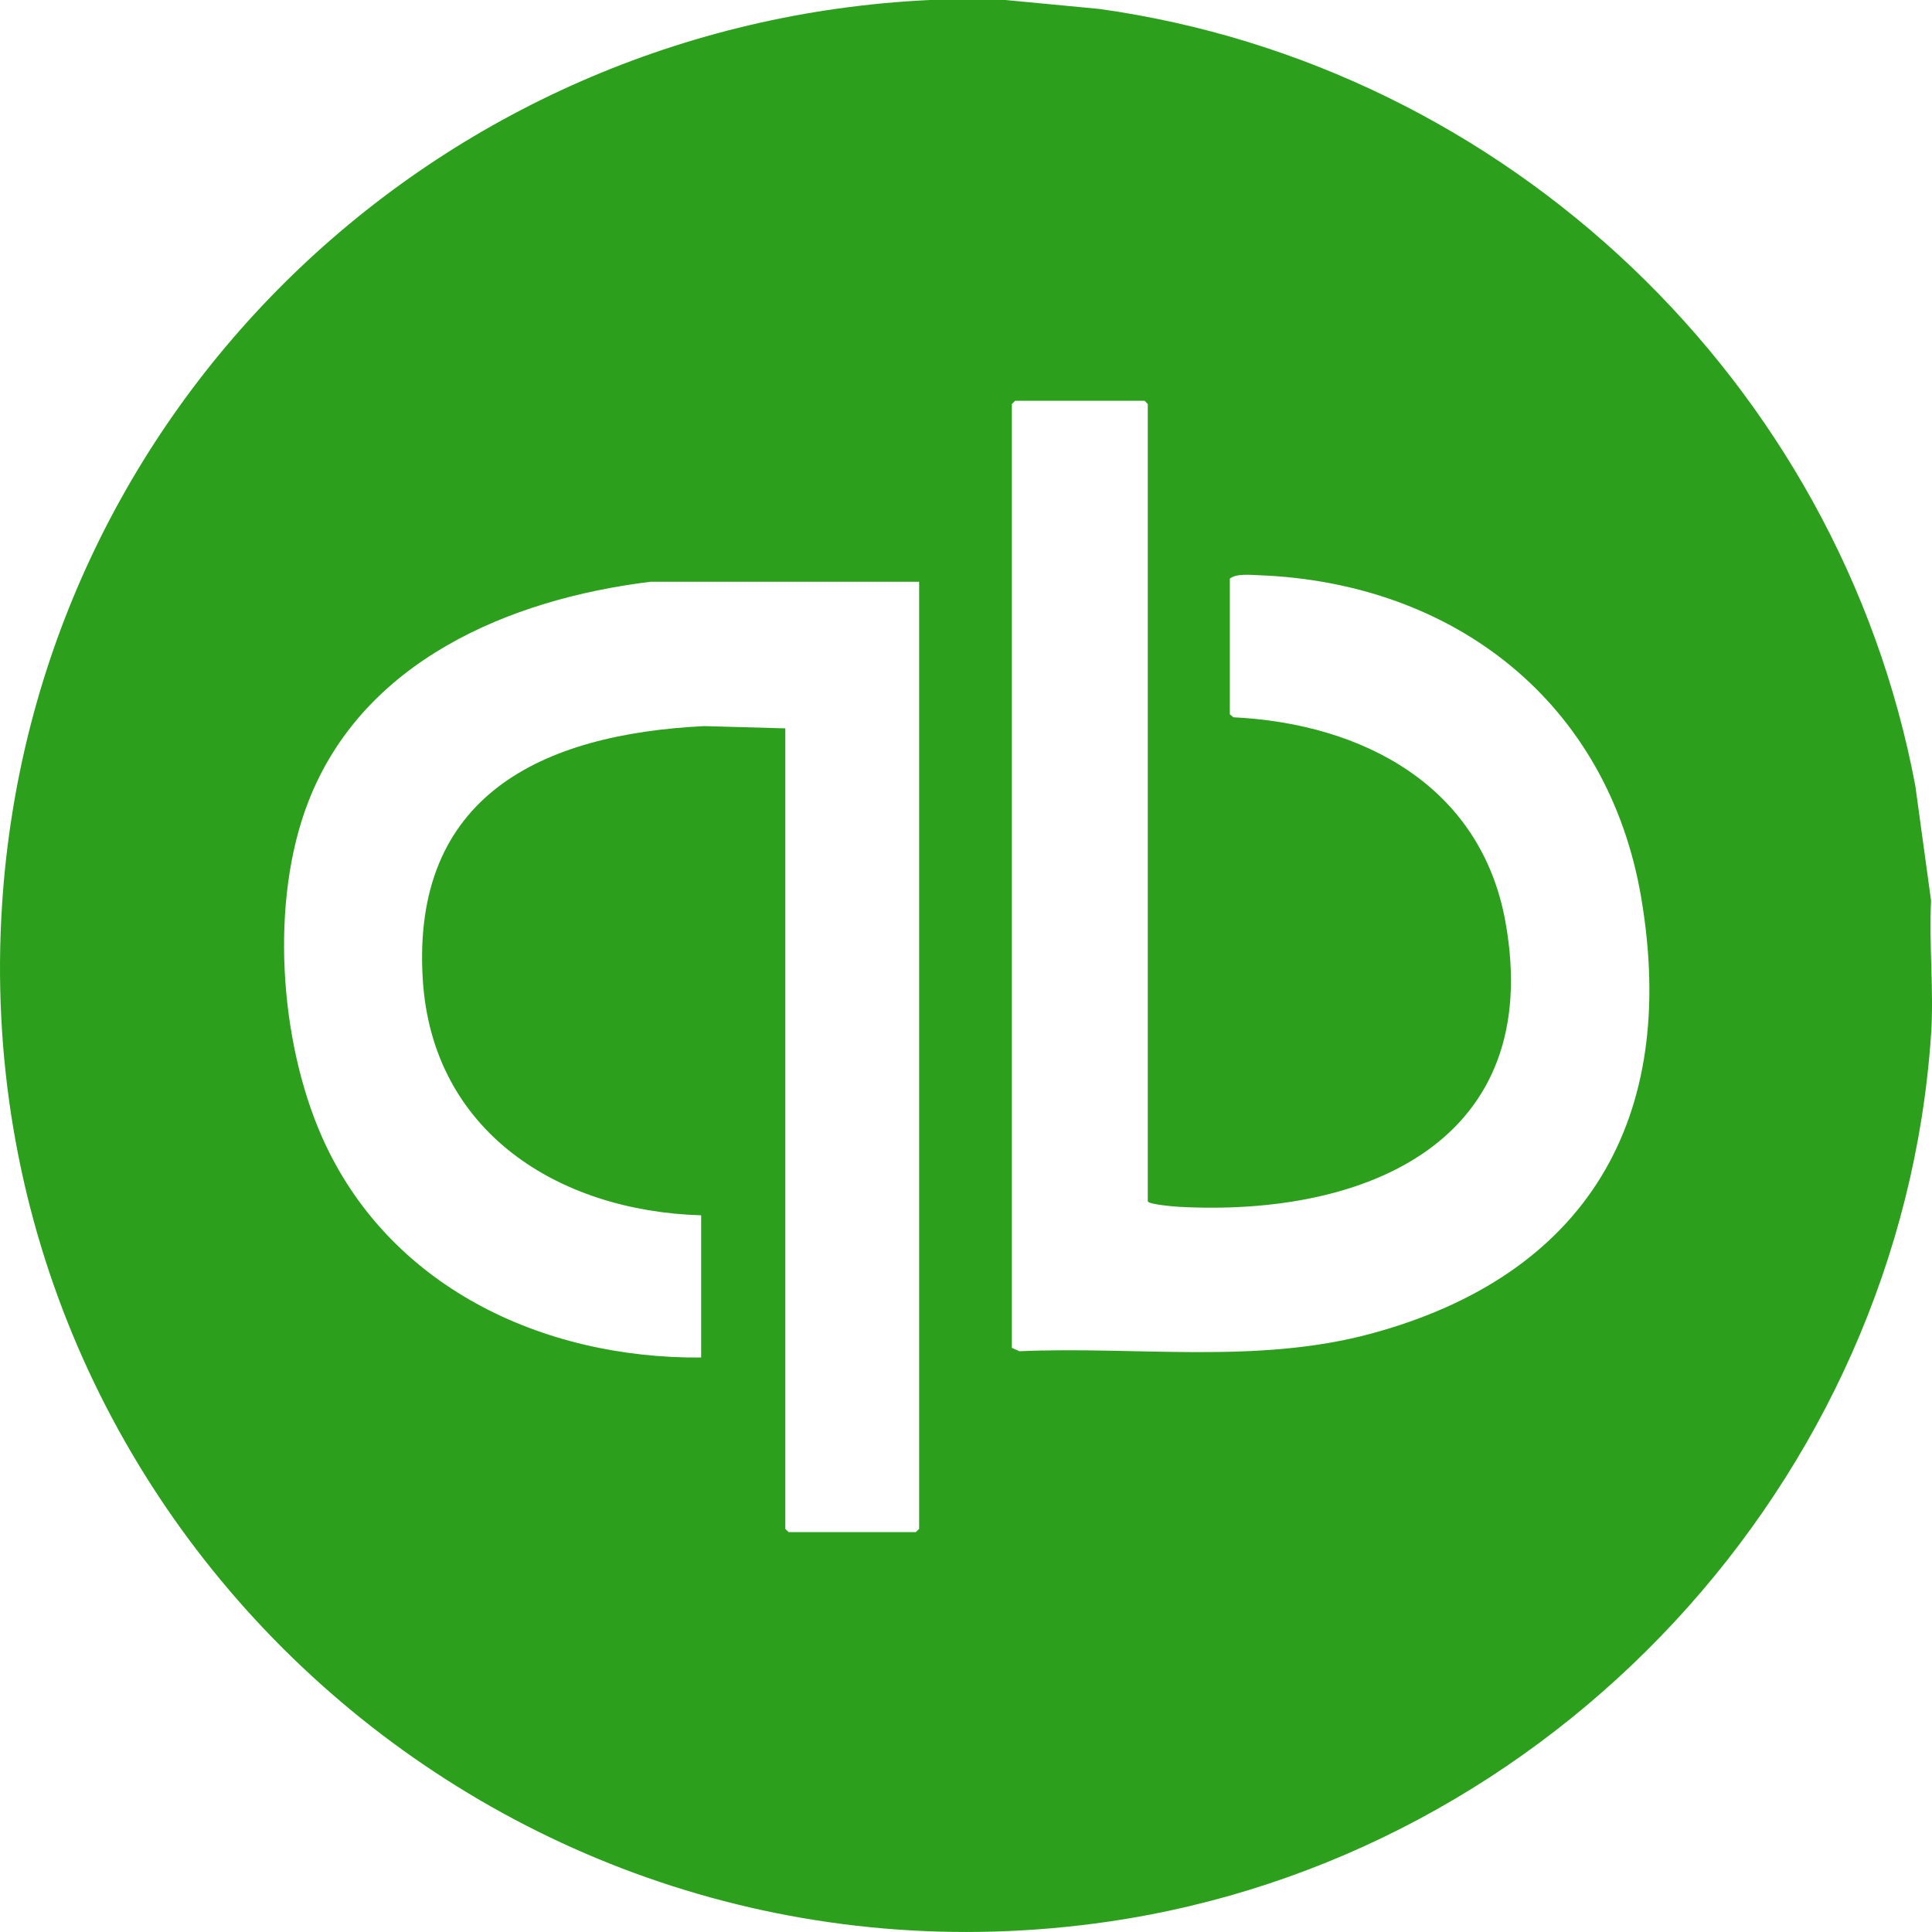 <?xml version="1.0" encoding="UTF-8"?> <svg xmlns="http://www.w3.org/2000/svg" width="23" height="23" viewBox="0 0 23 23" fill="none"><path d="M11.969 0L13.084 0.106C17.94 0.782 21.898 4.546 22.802 9.358L22.989 10.723C22.963 11.244 23.024 11.797 22.989 12.314C22.628 17.645 18.471 22.113 13.185 22.878C5.936 23.927 -0.45 18.058 0.025 10.762C0.409 4.863 5.181 0.277 11.07 0H11.969H11.969ZM13.664 14.302V4.81L13.626 4.771H12.085L12.046 4.81V16.046L12.135 16.086C13.532 16.025 14.96 16.245 16.321 15.877C18.892 15.182 19.983 13.319 19.539 10.692C19.147 8.366 17.319 6.938 14.989 6.848C14.884 6.844 14.718 6.826 14.641 6.888V8.504L14.683 8.539C16.223 8.614 17.63 9.355 17.922 10.974C18.391 13.58 16.276 14.488 14.036 14.367C13.969 14.363 13.676 14.338 13.664 14.302V14.302ZM10.942 6.926H7.744C6.059 7.133 4.316 7.871 3.668 9.551C3.213 10.728 3.325 12.38 3.83 13.528C4.616 15.313 6.452 16.176 8.347 16.161V14.468C6.648 14.418 5.145 13.474 5.033 11.66C4.897 9.473 6.445 8.739 8.385 8.644L9.349 8.671V18.201L9.388 18.239H10.903L10.942 18.201V6.926Z" fill="#2CA01C"></path></svg> 